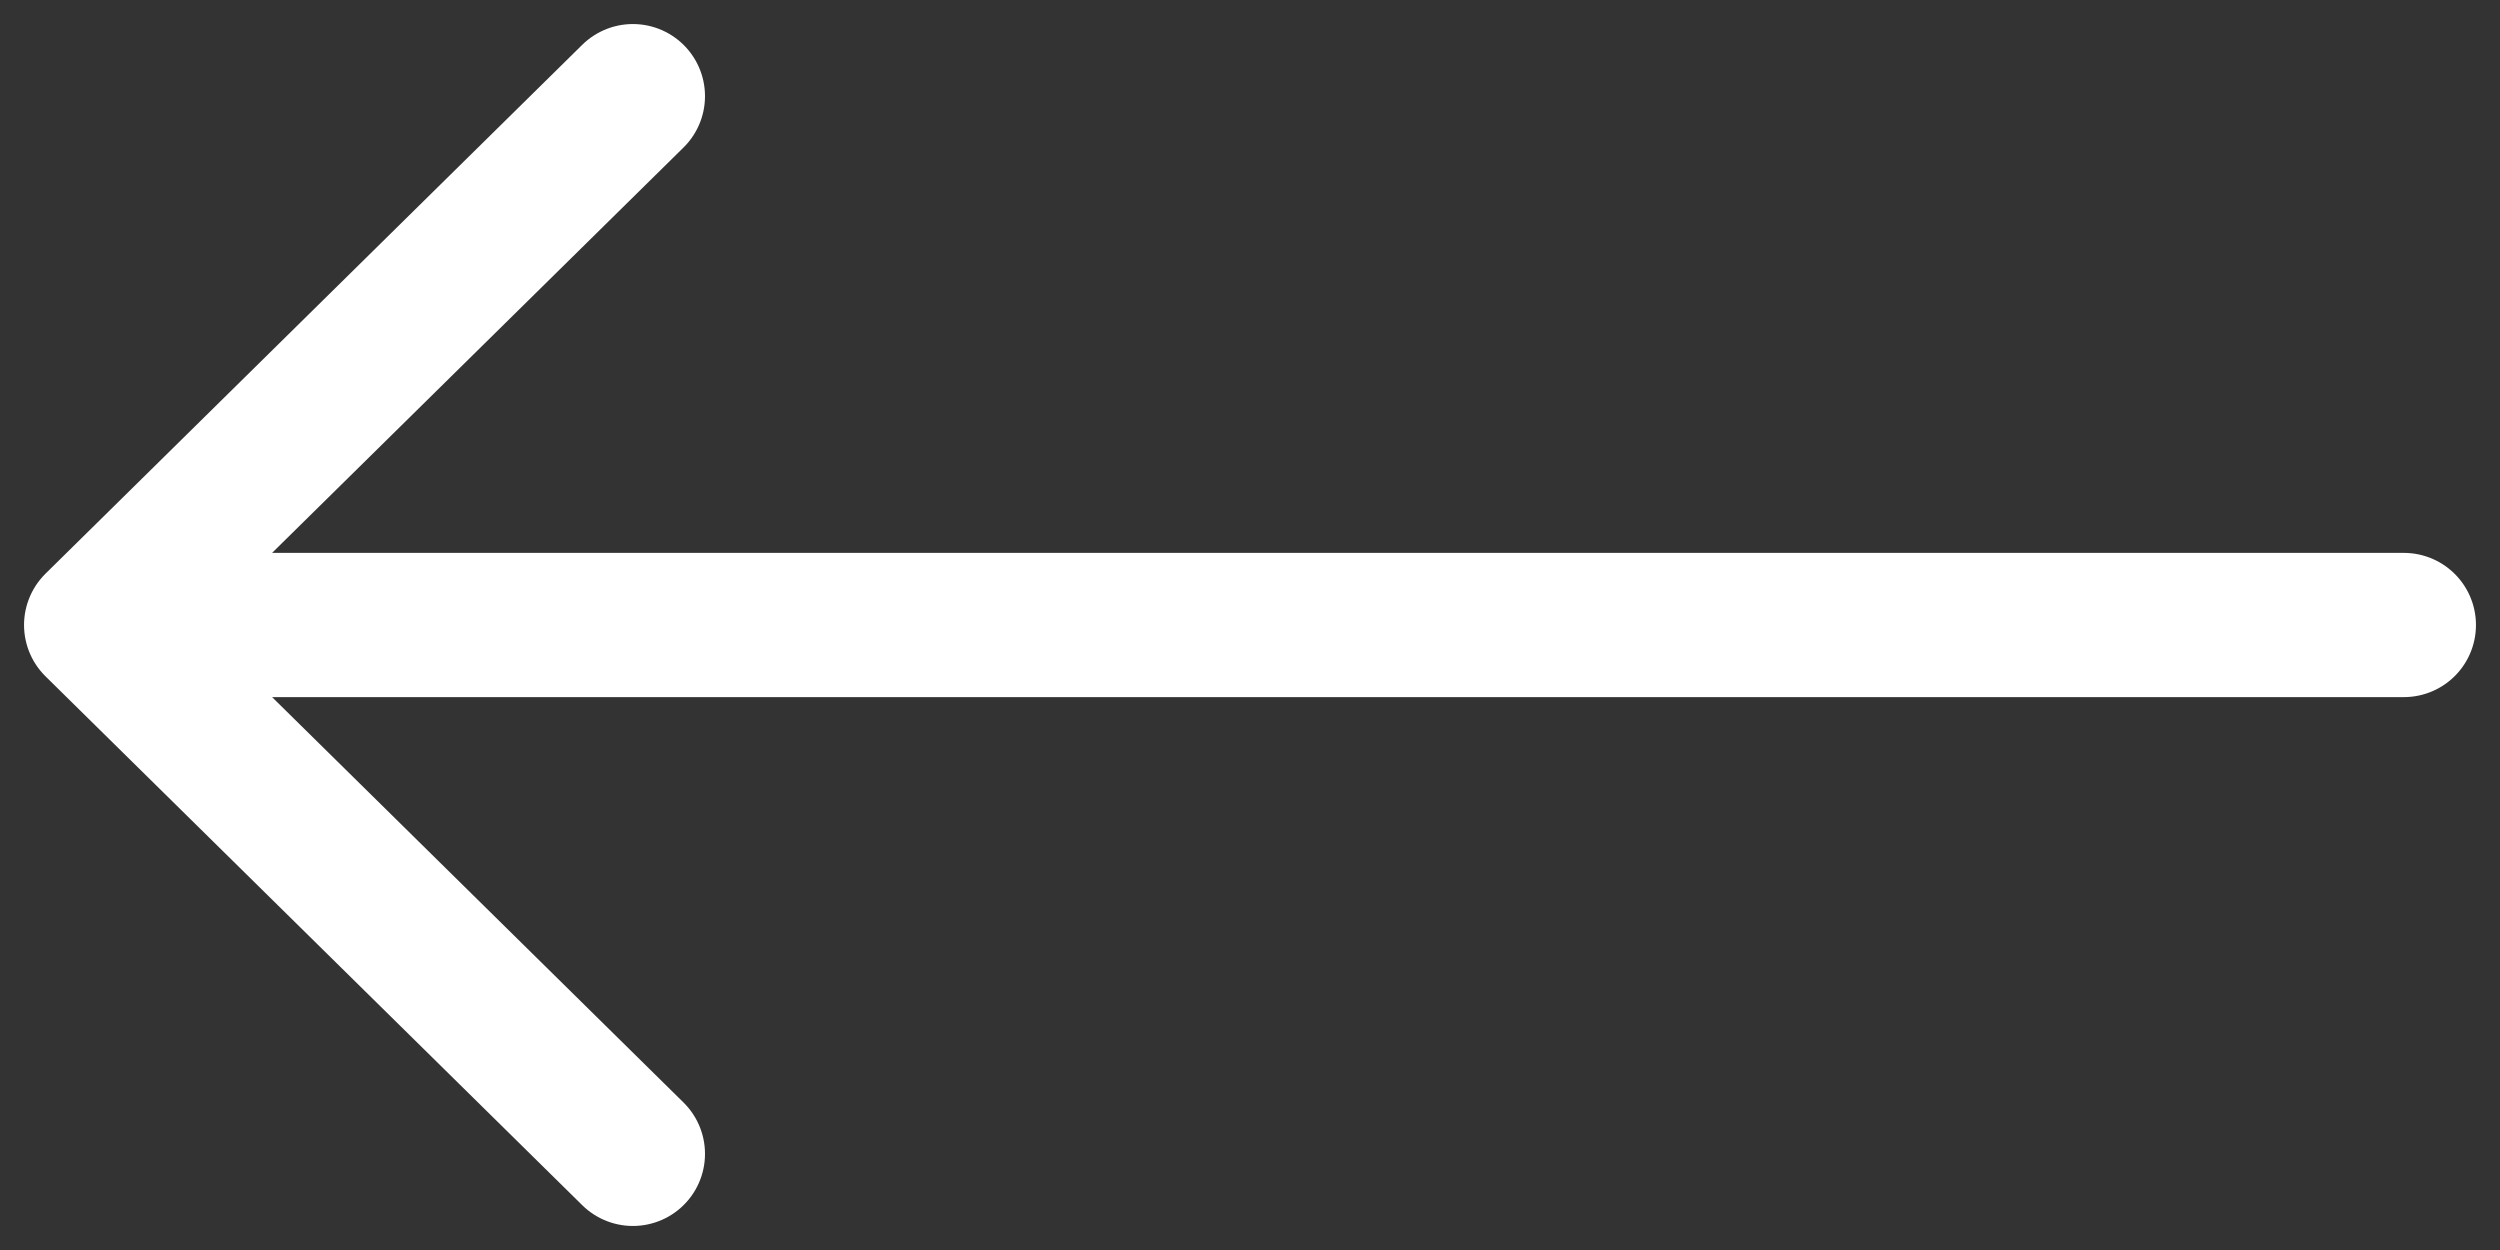 <svg width="26" height="13" viewBox="0 0 26 13" fill="none" xmlns="http://www.w3.org/2000/svg">
<rect x="0" y="0" width="26" height="13" fill="#333333" stroke="none"/>
<path d="M25 6.5H1M1 6.5L6.582 12M1 6.5L6.582 1" stroke="white" stroke-width="1.5" stroke-linecap="round" stroke-linejoin="round"/>
</svg>

